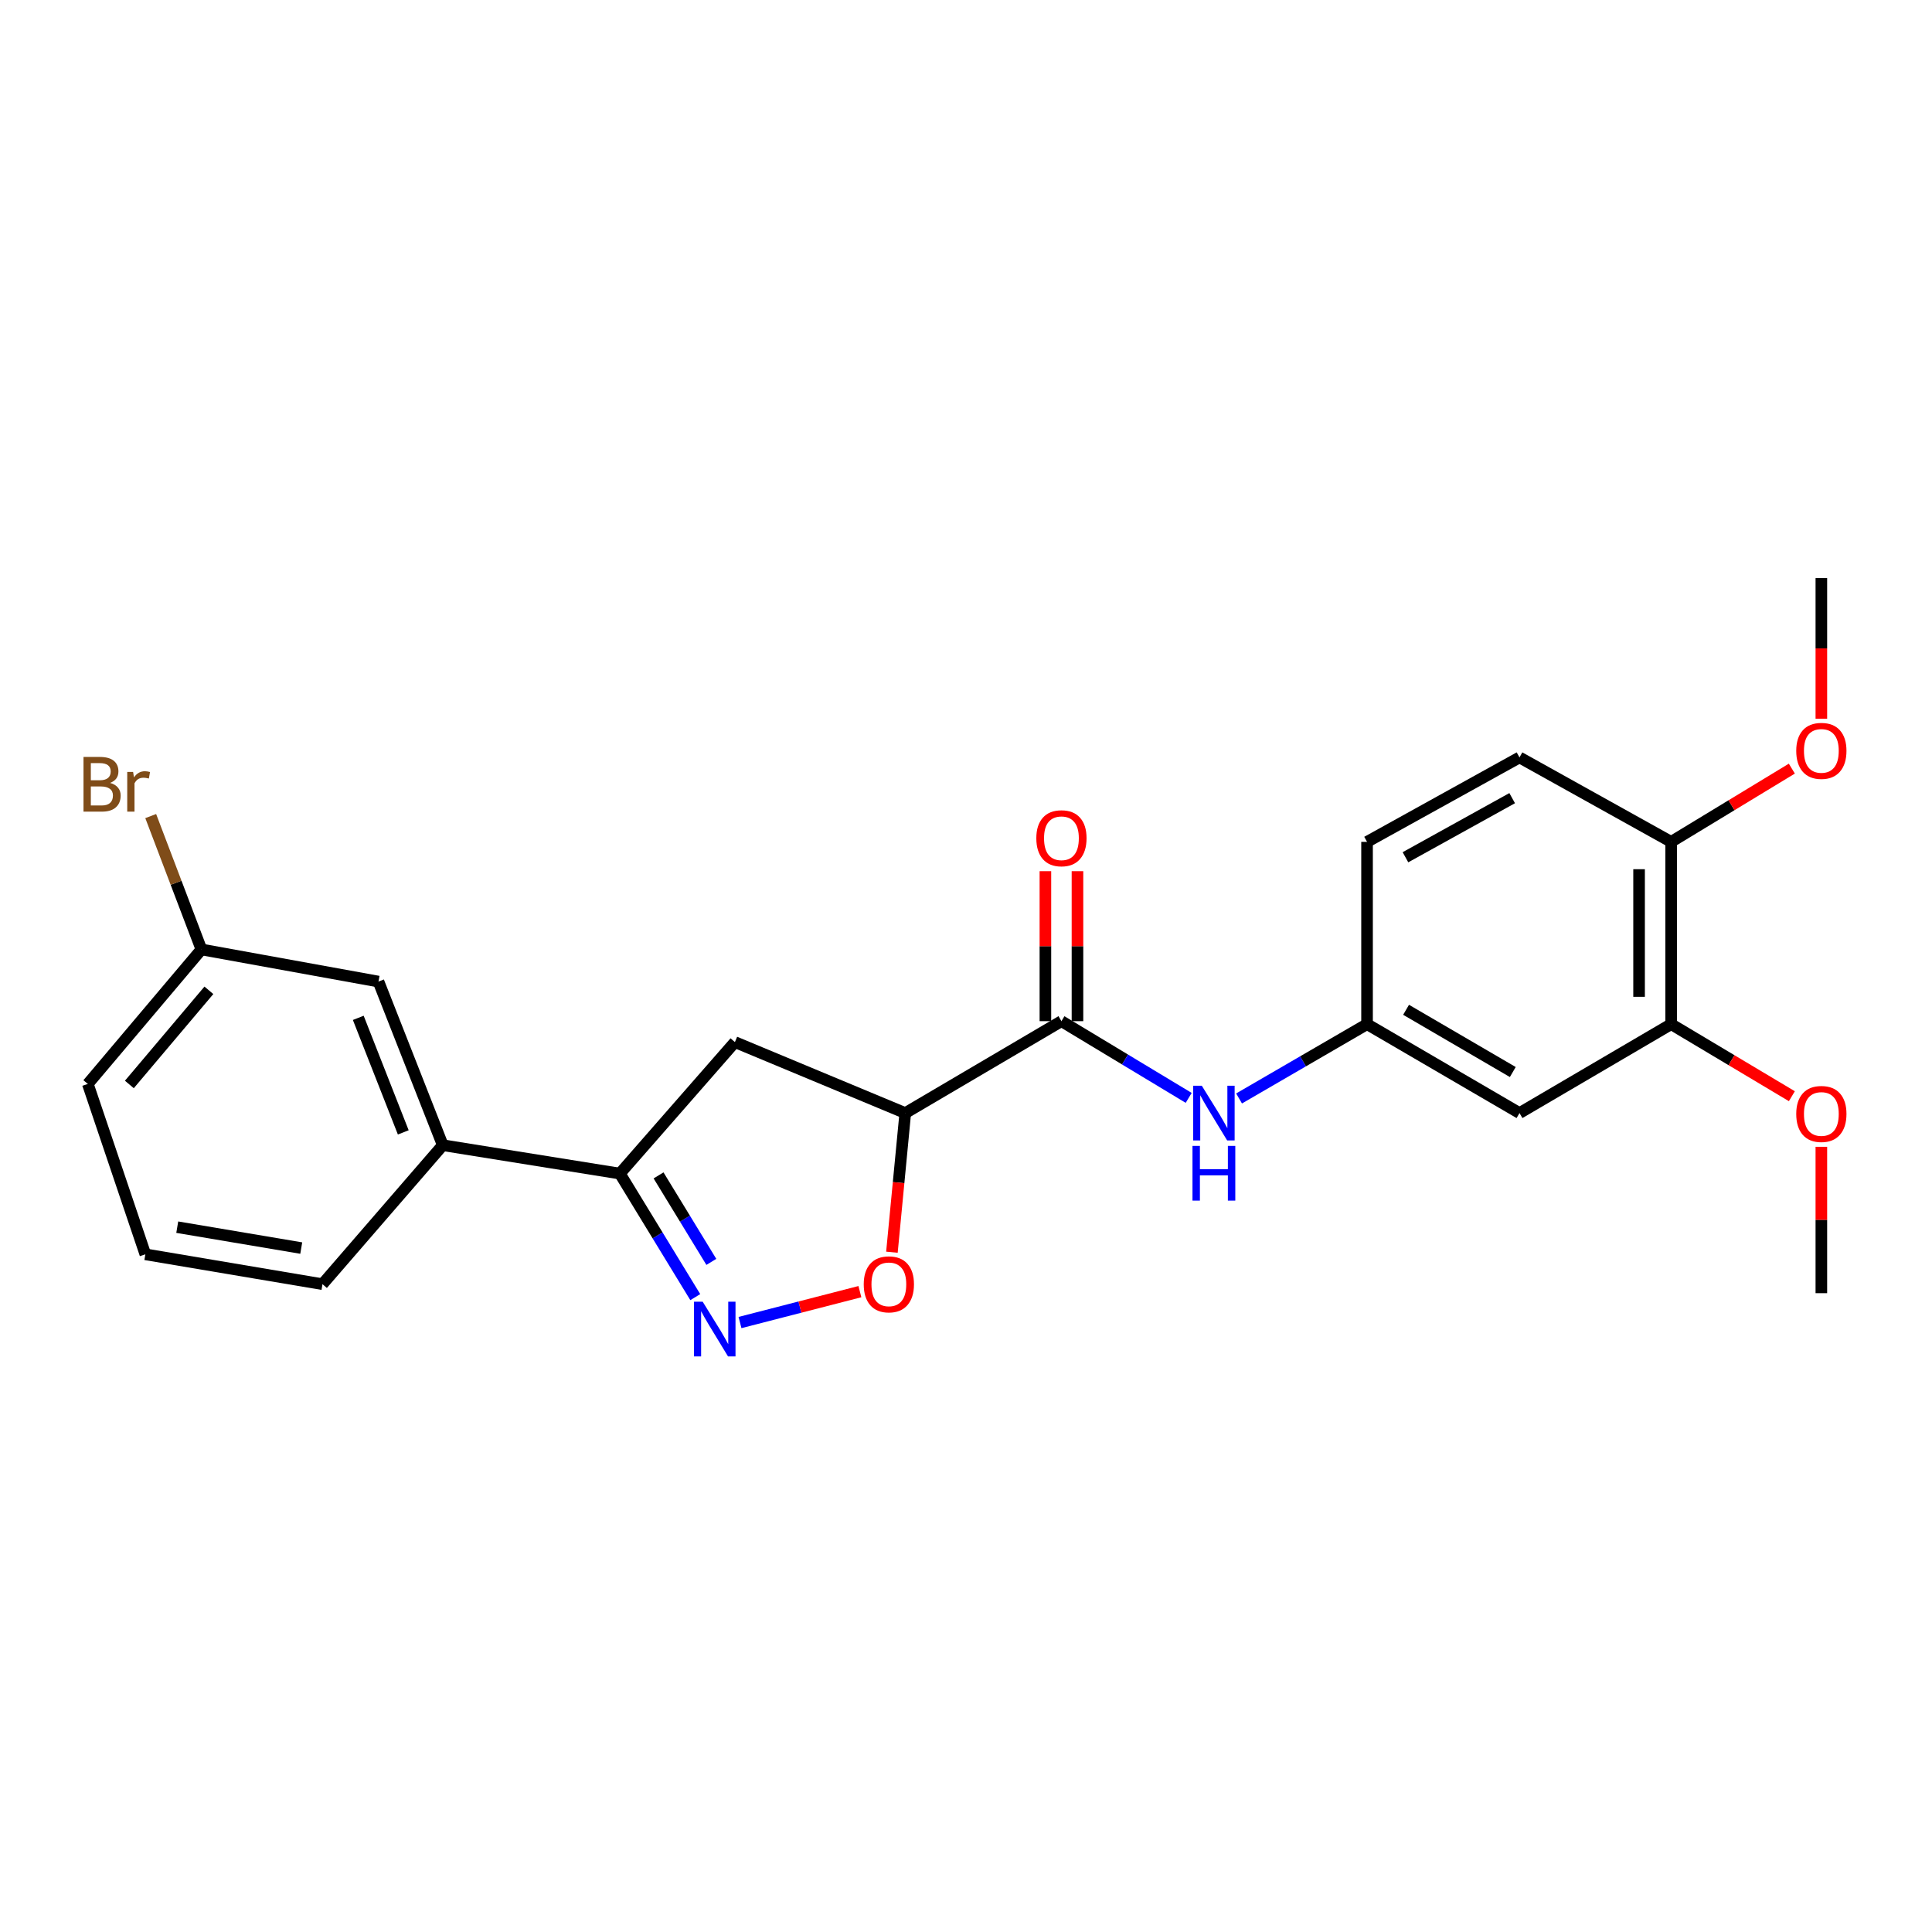 <?xml version='1.0' encoding='iso-8859-1'?>
<svg version='1.1' baseProfile='full'
              xmlns='http://www.w3.org/2000/svg'
                      xmlns:rdkit='http://www.rdkit.org/xml'
                      xmlns:xlink='http://www.w3.org/1999/xlink'
                  xml:space='preserve'
width='1000px' height='1000px' viewBox='0 0 1000 1000'>
<!-- END OF HEADER -->
<rect style='opacity:1.0;fill:#FFFFFF;stroke:none' width='1000' height='1000' x='0' y='0'> </rect>
<path class='bond-2' d='M 383.024,684.543 L 414.052,676.547' style='fill:none;fill-rule:evenodd;stroke:#0000FF;stroke-width:6px;stroke-linecap:butt;stroke-linejoin:miter;stroke-opacity:1' />
<path class='bond-2' d='M 414.052,676.547 L 445.081,668.551' style='fill:none;fill-rule:evenodd;stroke:#FF0000;stroke-width:6px;stroke-linecap:butt;stroke-linejoin:miter;stroke-opacity:1' />
<path class='bond-3' d='M 359.875,671.393 L 340.356,639.419' style='fill:none;fill-rule:evenodd;stroke:#0000FF;stroke-width:6px;stroke-linecap:butt;stroke-linejoin:miter;stroke-opacity:1' />
<path class='bond-3' d='M 340.356,639.419 L 320.838,607.444' style='fill:none;fill-rule:evenodd;stroke:#000000;stroke-width:6px;stroke-linecap:butt;stroke-linejoin:miter;stroke-opacity:1' />
<path class='bond-3' d='M 368.188,653.152 L 354.526,630.769' style='fill:none;fill-rule:evenodd;stroke:#0000FF;stroke-width:6px;stroke-linecap:butt;stroke-linejoin:miter;stroke-opacity:1' />
<path class='bond-3' d='M 354.526,630.769 L 340.863,608.387' style='fill:none;fill-rule:evenodd;stroke:#000000;stroke-width:6px;stroke-linecap:butt;stroke-linejoin:miter;stroke-opacity:1' />
<path class='bond-0' d='M 468.564,576.124 L 465.11,612.134' style='fill:none;fill-rule:evenodd;stroke:#000000;stroke-width:6px;stroke-linecap:butt;stroke-linejoin:miter;stroke-opacity:1' />
<path class='bond-0' d='M 465.11,612.134 L 461.657,648.144' style='fill:none;fill-rule:evenodd;stroke:#FF0000;stroke-width:6px;stroke-linecap:butt;stroke-linejoin:miter;stroke-opacity:1' />
<path class='bond-1' d='M 468.564,576.124 L 549.399,528.555' style='fill:none;fill-rule:evenodd;stroke:#000000;stroke-width:6px;stroke-linecap:butt;stroke-linejoin:miter;stroke-opacity:1' />
<path class='bond-24' d='M 468.564,576.124 L 380.388,539.391' style='fill:none;fill-rule:evenodd;stroke:#000000;stroke-width:6px;stroke-linecap:butt;stroke-linejoin:miter;stroke-opacity:1' />
<path class='bond-5' d='M 549.399,528.555 L 582.331,548.408' style='fill:none;fill-rule:evenodd;stroke:#000000;stroke-width:6px;stroke-linecap:butt;stroke-linejoin:miter;stroke-opacity:1' />
<path class='bond-5' d='M 582.331,548.408 L 615.263,568.261' style='fill:none;fill-rule:evenodd;stroke:#0000FF;stroke-width:6px;stroke-linecap:butt;stroke-linejoin:miter;stroke-opacity:1' />
<path class='bond-10' d='M 557.699,528.555 L 557.699,489.739' style='fill:none;fill-rule:evenodd;stroke:#000000;stroke-width:6px;stroke-linecap:butt;stroke-linejoin:miter;stroke-opacity:1' />
<path class='bond-10' d='M 557.699,489.739 L 557.699,450.923' style='fill:none;fill-rule:evenodd;stroke:#FF0000;stroke-width:6px;stroke-linecap:butt;stroke-linejoin:miter;stroke-opacity:1' />
<path class='bond-10' d='M 541.099,528.555 L 541.099,489.739' style='fill:none;fill-rule:evenodd;stroke:#000000;stroke-width:6px;stroke-linecap:butt;stroke-linejoin:miter;stroke-opacity:1' />
<path class='bond-10' d='M 541.099,489.739 L 541.099,450.923' style='fill:none;fill-rule:evenodd;stroke:#FF0000;stroke-width:6px;stroke-linecap:butt;stroke-linejoin:miter;stroke-opacity:1' />
<path class='bond-4' d='M 320.838,607.444 L 380.388,539.391' style='fill:none;fill-rule:evenodd;stroke:#000000;stroke-width:6px;stroke-linecap:butt;stroke-linejoin:miter;stroke-opacity:1' />
<path class='bond-6' d='M 320.838,607.444 L 229.176,592.753' style='fill:none;fill-rule:evenodd;stroke:#000000;stroke-width:6px;stroke-linecap:butt;stroke-linejoin:miter;stroke-opacity:1' />
<path class='bond-9' d='M 641.338,568.56 L 674.461,549.332' style='fill:none;fill-rule:evenodd;stroke:#0000FF;stroke-width:6px;stroke-linecap:butt;stroke-linejoin:miter;stroke-opacity:1' />
<path class='bond-9' d='M 674.461,549.332 L 707.583,530.104' style='fill:none;fill-rule:evenodd;stroke:#000000;stroke-width:6px;stroke-linecap:butt;stroke-linejoin:miter;stroke-opacity:1' />
<path class='bond-12' d='M 229.176,592.753 L 195.901,508.062' style='fill:none;fill-rule:evenodd;stroke:#000000;stroke-width:6px;stroke-linecap:butt;stroke-linejoin:miter;stroke-opacity:1' />
<path class='bond-12' d='M 208.734,586.12 L 185.442,526.837' style='fill:none;fill-rule:evenodd;stroke:#000000;stroke-width:6px;stroke-linecap:butt;stroke-linejoin:miter;stroke-opacity:1' />
<path class='bond-19' d='M 229.176,592.753 L 166.915,664.688' style='fill:none;fill-rule:evenodd;stroke:#000000;stroke-width:6px;stroke-linecap:butt;stroke-linejoin:miter;stroke-opacity:1' />
<path class='bond-7' d='M 786.491,576.124 L 707.583,530.104' style='fill:none;fill-rule:evenodd;stroke:#000000;stroke-width:6px;stroke-linecap:butt;stroke-linejoin:miter;stroke-opacity:1' />
<path class='bond-7' d='M 783.018,554.882 L 727.783,522.667' style='fill:none;fill-rule:evenodd;stroke:#000000;stroke-width:6px;stroke-linecap:butt;stroke-linejoin:miter;stroke-opacity:1' />
<path class='bond-8' d='M 786.491,576.124 L 864.984,530.104' style='fill:none;fill-rule:evenodd;stroke:#000000;stroke-width:6px;stroke-linecap:butt;stroke-linejoin:miter;stroke-opacity:1' />
<path class='bond-16' d='M 864.984,530.104 L 896.225,548.749' style='fill:none;fill-rule:evenodd;stroke:#000000;stroke-width:6px;stroke-linecap:butt;stroke-linejoin:miter;stroke-opacity:1' />
<path class='bond-16' d='M 896.225,548.749 L 927.466,567.393' style='fill:none;fill-rule:evenodd;stroke:#FF0000;stroke-width:6px;stroke-linecap:butt;stroke-linejoin:miter;stroke-opacity:1' />
<path class='bond-26' d='M 864.984,530.104 L 864.984,435.749' style='fill:none;fill-rule:evenodd;stroke:#000000;stroke-width:6px;stroke-linecap:butt;stroke-linejoin:miter;stroke-opacity:1' />
<path class='bond-26' d='M 848.383,515.951 L 848.383,449.902' style='fill:none;fill-rule:evenodd;stroke:#000000;stroke-width:6px;stroke-linecap:butt;stroke-linejoin:miter;stroke-opacity:1' />
<path class='bond-15' d='M 707.583,530.104 L 707.583,435.749' style='fill:none;fill-rule:evenodd;stroke:#000000;stroke-width:6px;stroke-linecap:butt;stroke-linejoin:miter;stroke-opacity:1' />
<path class='bond-11' d='M 864.984,435.749 L 786.491,392.044' style='fill:none;fill-rule:evenodd;stroke:#000000;stroke-width:6px;stroke-linecap:butt;stroke-linejoin:miter;stroke-opacity:1' />
<path class='bond-18' d='M 864.984,435.749 L 896.22,416.792' style='fill:none;fill-rule:evenodd;stroke:#000000;stroke-width:6px;stroke-linecap:butt;stroke-linejoin:miter;stroke-opacity:1' />
<path class='bond-18' d='M 896.22,416.792 L 927.456,397.836' style='fill:none;fill-rule:evenodd;stroke:#FF0000;stroke-width:6px;stroke-linecap:butt;stroke-linejoin:miter;stroke-opacity:1' />
<path class='bond-14' d='M 195.901,508.062 L 104.257,491.434' style='fill:none;fill-rule:evenodd;stroke:#000000;stroke-width:6px;stroke-linecap:butt;stroke-linejoin:miter;stroke-opacity:1' />
<path class='bond-13' d='M 786.491,392.044 L 707.583,435.749' style='fill:none;fill-rule:evenodd;stroke:#000000;stroke-width:6px;stroke-linecap:butt;stroke-linejoin:miter;stroke-opacity:1' />
<path class='bond-13' d='M 782.698,413.121 L 727.463,443.715' style='fill:none;fill-rule:evenodd;stroke:#000000;stroke-width:6px;stroke-linecap:butt;stroke-linejoin:miter;stroke-opacity:1' />
<path class='bond-17' d='M 104.257,491.434 L 91.133,456.916' style='fill:none;fill-rule:evenodd;stroke:#000000;stroke-width:6px;stroke-linecap:butt;stroke-linejoin:miter;stroke-opacity:1' />
<path class='bond-17' d='M 91.133,456.916 L 78.01,422.397' style='fill:none;fill-rule:evenodd;stroke:#7F4C19;stroke-width:6px;stroke-linecap:butt;stroke-linejoin:miter;stroke-opacity:1' />
<path class='bond-25' d='M 104.257,491.434 L 45.455,561.046' style='fill:none;fill-rule:evenodd;stroke:#000000;stroke-width:6px;stroke-linecap:butt;stroke-linejoin:miter;stroke-opacity:1' />
<path class='bond-25' d='M 108.118,512.588 L 66.956,561.316' style='fill:none;fill-rule:evenodd;stroke:#000000;stroke-width:6px;stroke-linecap:butt;stroke-linejoin:miter;stroke-opacity:1' />
<path class='bond-22' d='M 942.729,593.584 L 942.729,631.465' style='fill:none;fill-rule:evenodd;stroke:#FF0000;stroke-width:6px;stroke-linecap:butt;stroke-linejoin:miter;stroke-opacity:1' />
<path class='bond-22' d='M 942.729,631.465 L 942.729,669.345' style='fill:none;fill-rule:evenodd;stroke:#000000;stroke-width:6px;stroke-linecap:butt;stroke-linejoin:miter;stroke-opacity:1' />
<path class='bond-23' d='M 942.729,372.013 L 942.729,335.616' style='fill:none;fill-rule:evenodd;stroke:#FF0000;stroke-width:6px;stroke-linecap:butt;stroke-linejoin:miter;stroke-opacity:1' />
<path class='bond-23' d='M 942.729,335.616 L 942.729,299.219' style='fill:none;fill-rule:evenodd;stroke:#000000;stroke-width:6px;stroke-linecap:butt;stroke-linejoin:miter;stroke-opacity:1' />
<path class='bond-20' d='M 166.915,664.688 L 75.234,649.231' style='fill:none;fill-rule:evenodd;stroke:#000000;stroke-width:6px;stroke-linecap:butt;stroke-linejoin:miter;stroke-opacity:1' />
<path class='bond-20' d='M 155.922,646 L 91.746,635.18' style='fill:none;fill-rule:evenodd;stroke:#000000;stroke-width:6px;stroke-linecap:butt;stroke-linejoin:miter;stroke-opacity:1' />
<path class='bond-21' d='M 75.234,649.231 L 45.455,561.046' style='fill:none;fill-rule:evenodd;stroke:#000000;stroke-width:6px;stroke-linecap:butt;stroke-linejoin:miter;stroke-opacity:1' />
<path  class='atom-0' d='M 363.697 673.75
L 372.977 688.75
Q 373.897 690.23, 375.377 692.91
Q 376.857 695.59, 376.937 695.75
L 376.937 673.75
L 380.697 673.75
L 380.697 702.07
L 376.817 702.07
L 366.857 685.67
Q 365.697 683.75, 364.457 681.55
Q 363.257 679.35, 362.897 678.67
L 362.897 702.07
L 359.217 702.07
L 359.217 673.75
L 363.697 673.75
' fill='#0000FF'/>
<path  class='atom-3' d='M 447.07 664.768
Q 447.07 657.968, 450.43 654.168
Q 453.79 650.368, 460.07 650.368
Q 466.35 650.368, 469.71 654.168
Q 473.07 657.968, 473.07 664.768
Q 473.07 671.648, 469.67 675.568
Q 466.27 679.448, 460.07 679.448
Q 453.83 679.448, 450.43 675.568
Q 447.07 671.688, 447.07 664.768
M 460.07 676.248
Q 464.39 676.248, 466.71 673.368
Q 469.07 670.448, 469.07 664.768
Q 469.07 659.208, 466.71 656.408
Q 464.39 653.568, 460.07 653.568
Q 455.75 653.568, 453.39 656.368
Q 451.07 659.168, 451.07 664.768
Q 451.07 670.488, 453.39 673.368
Q 455.75 676.248, 460.07 676.248
' fill='#FF0000'/>
<path  class='atom-6' d='M 622.047 561.964
L 631.327 576.964
Q 632.247 578.444, 633.727 581.124
Q 635.207 583.804, 635.287 583.964
L 635.287 561.964
L 639.047 561.964
L 639.047 590.284
L 635.167 590.284
L 625.207 573.884
Q 624.047 571.964, 622.807 569.764
Q 621.607 567.564, 621.247 566.884
L 621.247 590.284
L 617.567 590.284
L 617.567 561.964
L 622.047 561.964
' fill='#0000FF'/>
<path  class='atom-6' d='M 617.227 593.116
L 621.067 593.116
L 621.067 605.156
L 635.547 605.156
L 635.547 593.116
L 639.387 593.116
L 639.387 621.436
L 635.547 621.436
L 635.547 608.356
L 621.067 608.356
L 621.067 621.436
L 617.227 621.436
L 617.227 593.116
' fill='#0000FF'/>
<path  class='atom-11' d='M 536.399 433.874
Q 536.399 427.074, 539.759 423.274
Q 543.119 419.474, 549.399 419.474
Q 555.679 419.474, 559.039 423.274
Q 562.399 427.074, 562.399 433.874
Q 562.399 440.754, 558.999 444.674
Q 555.599 448.554, 549.399 448.554
Q 543.159 448.554, 539.759 444.674
Q 536.399 440.794, 536.399 433.874
M 549.399 445.354
Q 553.719 445.354, 556.039 442.474
Q 558.399 439.554, 558.399 433.874
Q 558.399 428.314, 556.039 425.514
Q 553.719 422.674, 549.399 422.674
Q 545.079 422.674, 542.719 425.474
Q 540.399 428.274, 540.399 433.874
Q 540.399 439.594, 542.719 442.474
Q 545.079 445.354, 549.399 445.354
' fill='#FF0000'/>
<path  class='atom-17' d='M 929.729 576.583
Q 929.729 569.783, 933.089 565.983
Q 936.449 562.183, 942.729 562.183
Q 949.009 562.183, 952.369 565.983
Q 955.729 569.783, 955.729 576.583
Q 955.729 583.463, 952.329 587.383
Q 948.929 591.263, 942.729 591.263
Q 936.489 591.263, 933.089 587.383
Q 929.729 583.503, 929.729 576.583
M 942.729 588.063
Q 947.049 588.063, 949.369 585.183
Q 951.729 582.263, 951.729 576.583
Q 951.729 571.023, 949.369 568.223
Q 947.049 565.383, 942.729 565.383
Q 938.409 565.383, 936.049 568.183
Q 933.729 570.983, 933.729 576.583
Q 933.729 582.303, 936.049 585.183
Q 938.409 588.063, 942.729 588.063
' fill='#FF0000'/>
<path  class='atom-18' d='M 56.977 405.231
Q 59.697 405.991, 61.057 407.671
Q 62.457 409.311, 62.457 411.751
Q 62.457 415.671, 59.937 417.911
Q 57.457 420.111, 52.737 420.111
L 43.217 420.111
L 43.217 391.791
L 51.577 391.791
Q 56.417 391.791, 58.857 393.751
Q 61.297 395.711, 61.297 399.311
Q 61.297 403.591, 56.977 405.231
M 47.017 394.991
L 47.017 403.871
L 51.577 403.871
Q 54.377 403.871, 55.817 402.751
Q 57.297 401.591, 57.297 399.311
Q 57.297 394.991, 51.577 394.991
L 47.017 394.991
M 52.737 416.911
Q 55.497 416.911, 56.977 415.591
Q 58.457 414.271, 58.457 411.751
Q 58.457 409.431, 56.817 408.271
Q 55.217 407.071, 52.137 407.071
L 47.017 407.071
L 47.017 416.911
L 52.737 416.911
' fill='#7F4C19'/>
<path  class='atom-18' d='M 68.897 399.551
L 69.337 402.391
Q 71.497 399.191, 75.017 399.191
Q 76.137 399.191, 77.657 399.591
L 77.057 402.951
Q 75.337 402.551, 74.377 402.551
Q 72.697 402.551, 71.577 403.231
Q 70.497 403.871, 69.617 405.431
L 69.617 420.111
L 65.857 420.111
L 65.857 399.551
L 68.897 399.551
' fill='#7F4C19'/>
<path  class='atom-19' d='M 929.729 388.647
Q 929.729 381.847, 933.089 378.047
Q 936.449 374.247, 942.729 374.247
Q 949.009 374.247, 952.369 378.047
Q 955.729 381.847, 955.729 388.647
Q 955.729 395.527, 952.329 399.447
Q 948.929 403.327, 942.729 403.327
Q 936.489 403.327, 933.089 399.447
Q 929.729 395.567, 929.729 388.647
M 942.729 400.127
Q 947.049 400.127, 949.369 397.247
Q 951.729 394.327, 951.729 388.647
Q 951.729 383.087, 949.369 380.287
Q 947.049 377.447, 942.729 377.447
Q 938.409 377.447, 936.049 380.247
Q 933.729 383.047, 933.729 388.647
Q 933.729 394.367, 936.049 397.247
Q 938.409 400.127, 942.729 400.127
' fill='#FF0000'/>
</svg>
